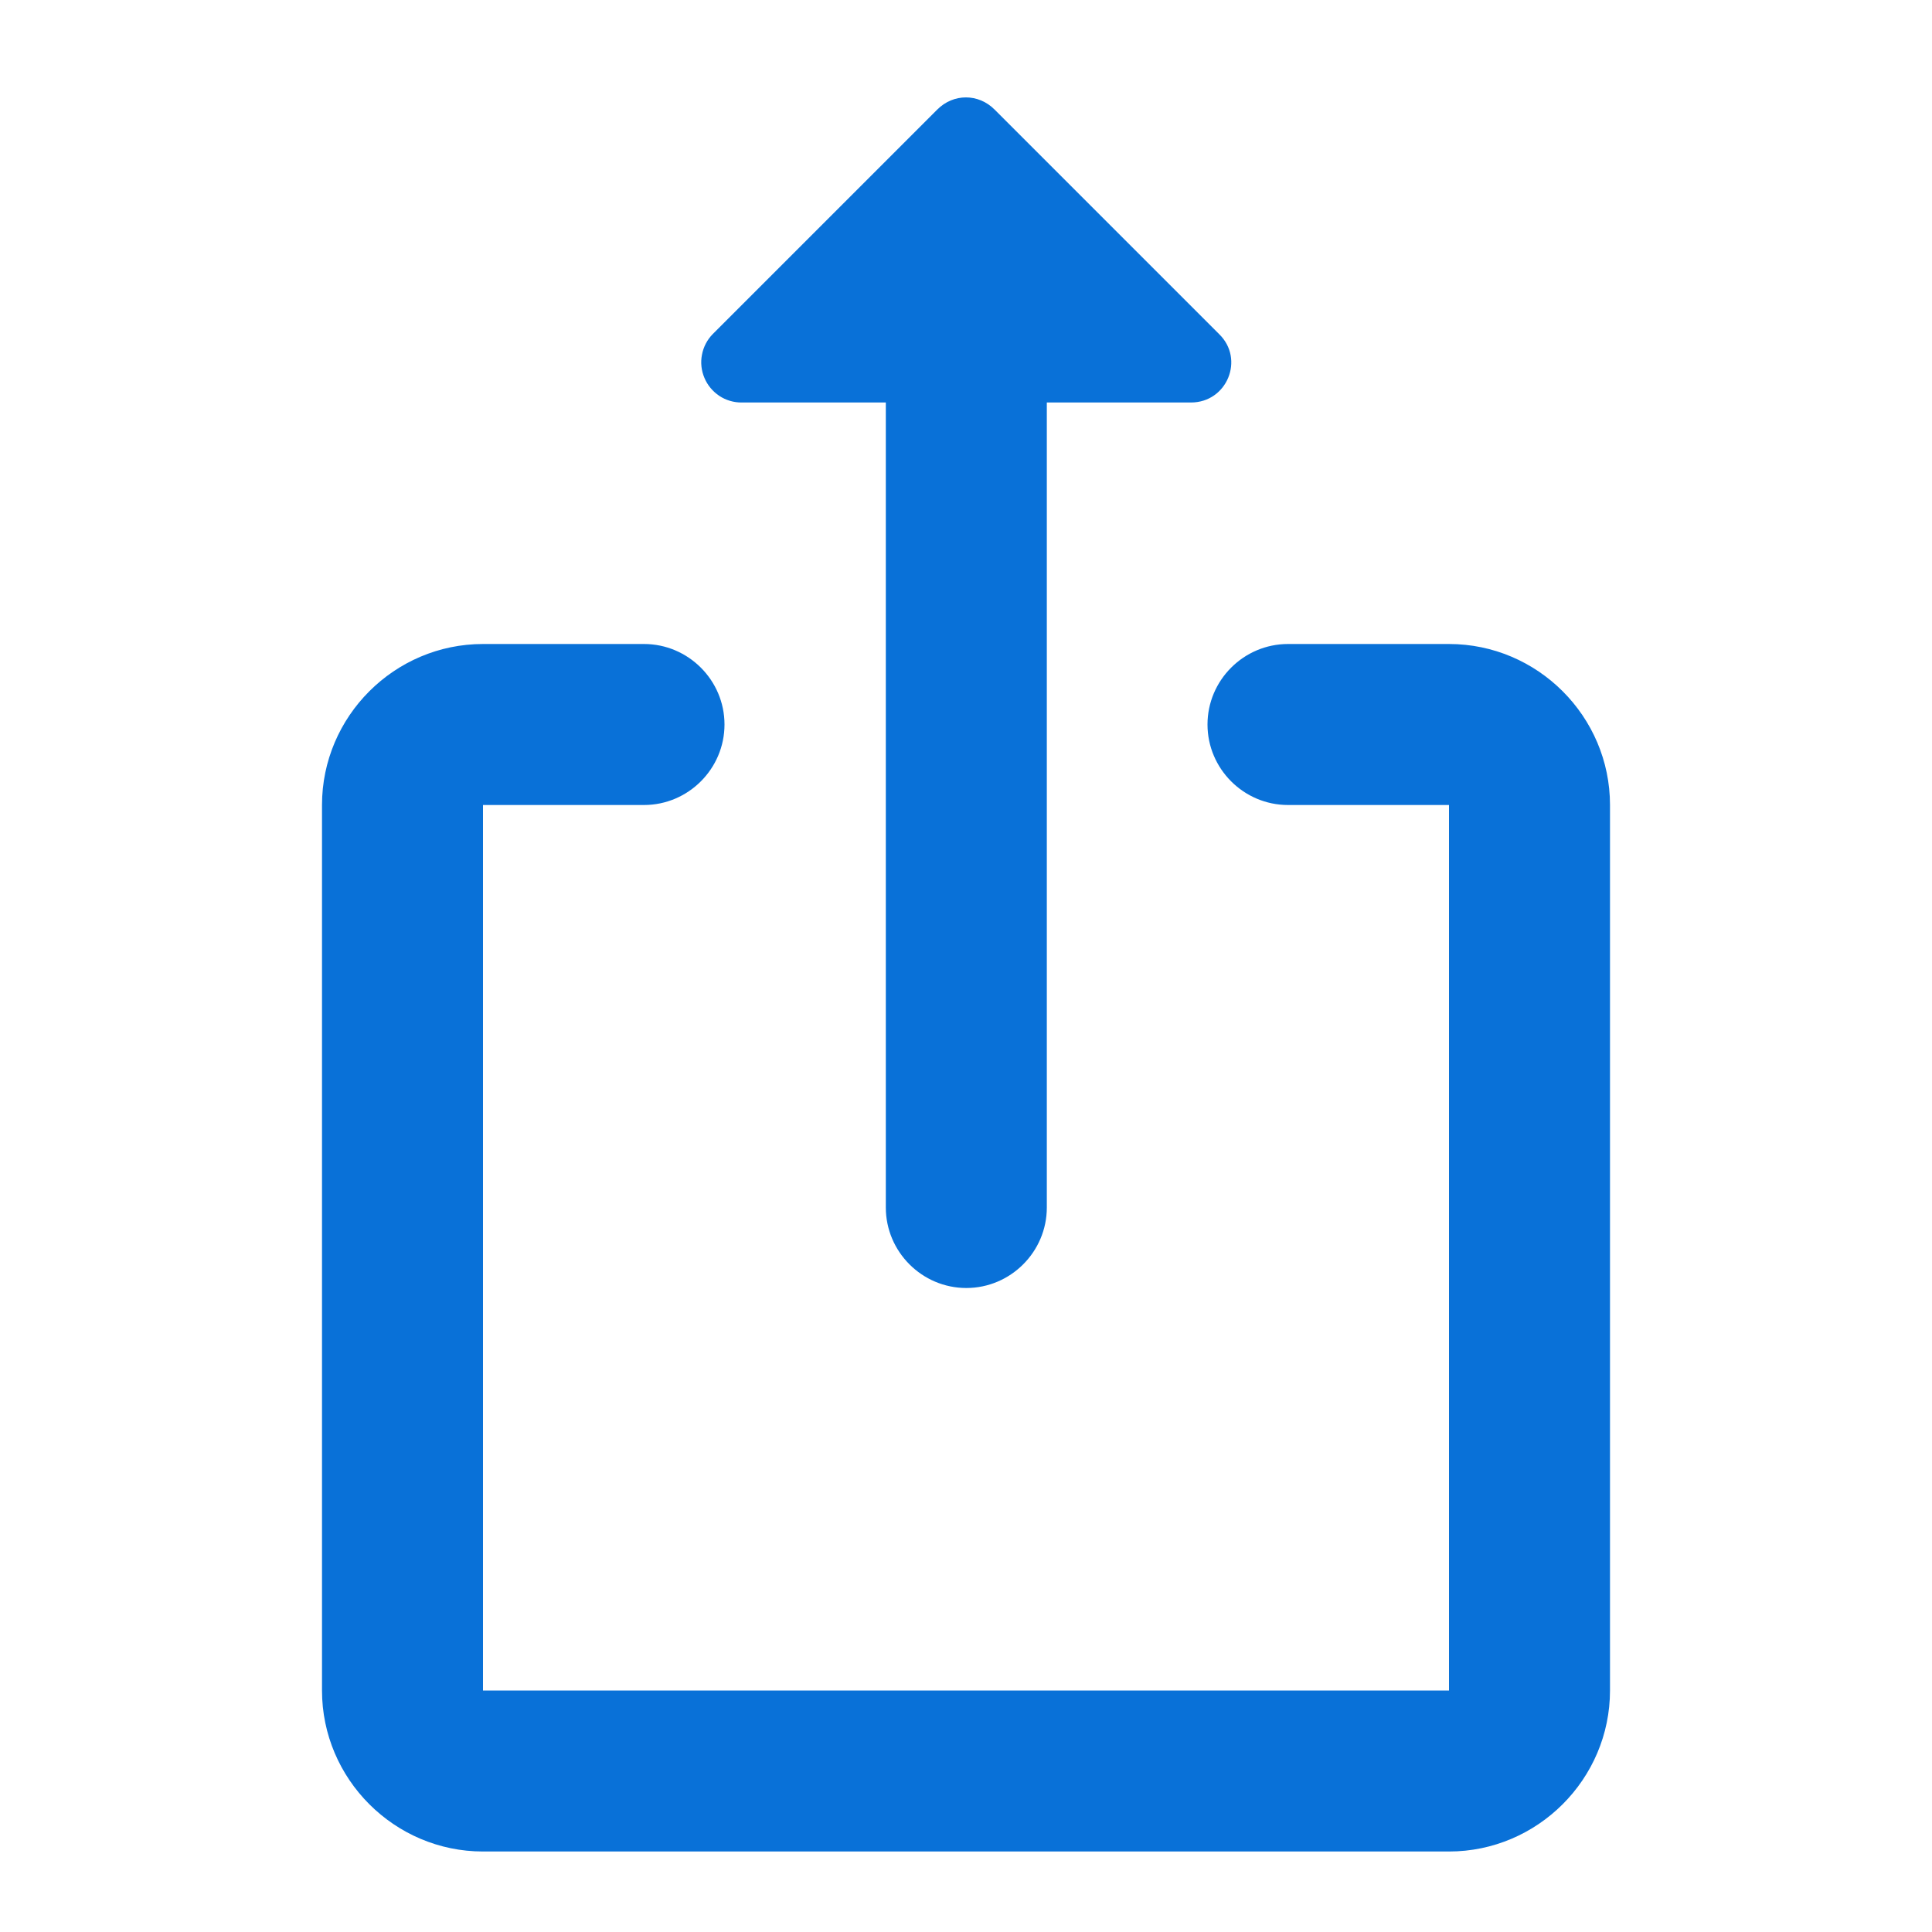 <svg width="24" height="24" viewBox="0 0 24 24" fill="none" xmlns="http://www.w3.org/2000/svg">
<g id="ic:round-ios-share">
<path id="Vector" d="M18 8H16C15.45 8 15 8.45 15 9C15 9.55 15.45 10 16 10H18V21H6V10H8C8.55 10 9 9.55 9 9C9 8.45 8.55 8 8 8H6C4.9 8 4 8.9 4 10V21C4 22.1 4.9 23 6 23H18C19.1 23 20 22.1 20 21V10C20 8.9 19.1 8 18 8Z" fill="#0971D8"/>
<path id="Vector_2" d="M12.004 16C12.554 16 13.004 15.55 13.004 15V5H14.794C15.244 5 15.464 4.46 15.144 4.15L12.354 1.36C12.154 1.16 11.844 1.16 11.644 1.36L8.854 4.15C8.785 4.22 8.738 4.31 8.72 4.407C8.701 4.504 8.712 4.604 8.751 4.695C8.789 4.786 8.854 4.863 8.936 4.918C9.018 4.972 9.115 5.001 9.214 5H11.004V15C11.004 15.55 11.454 16 12.004 16Z" fill="#0971D8"/>
</g>
</svg>
